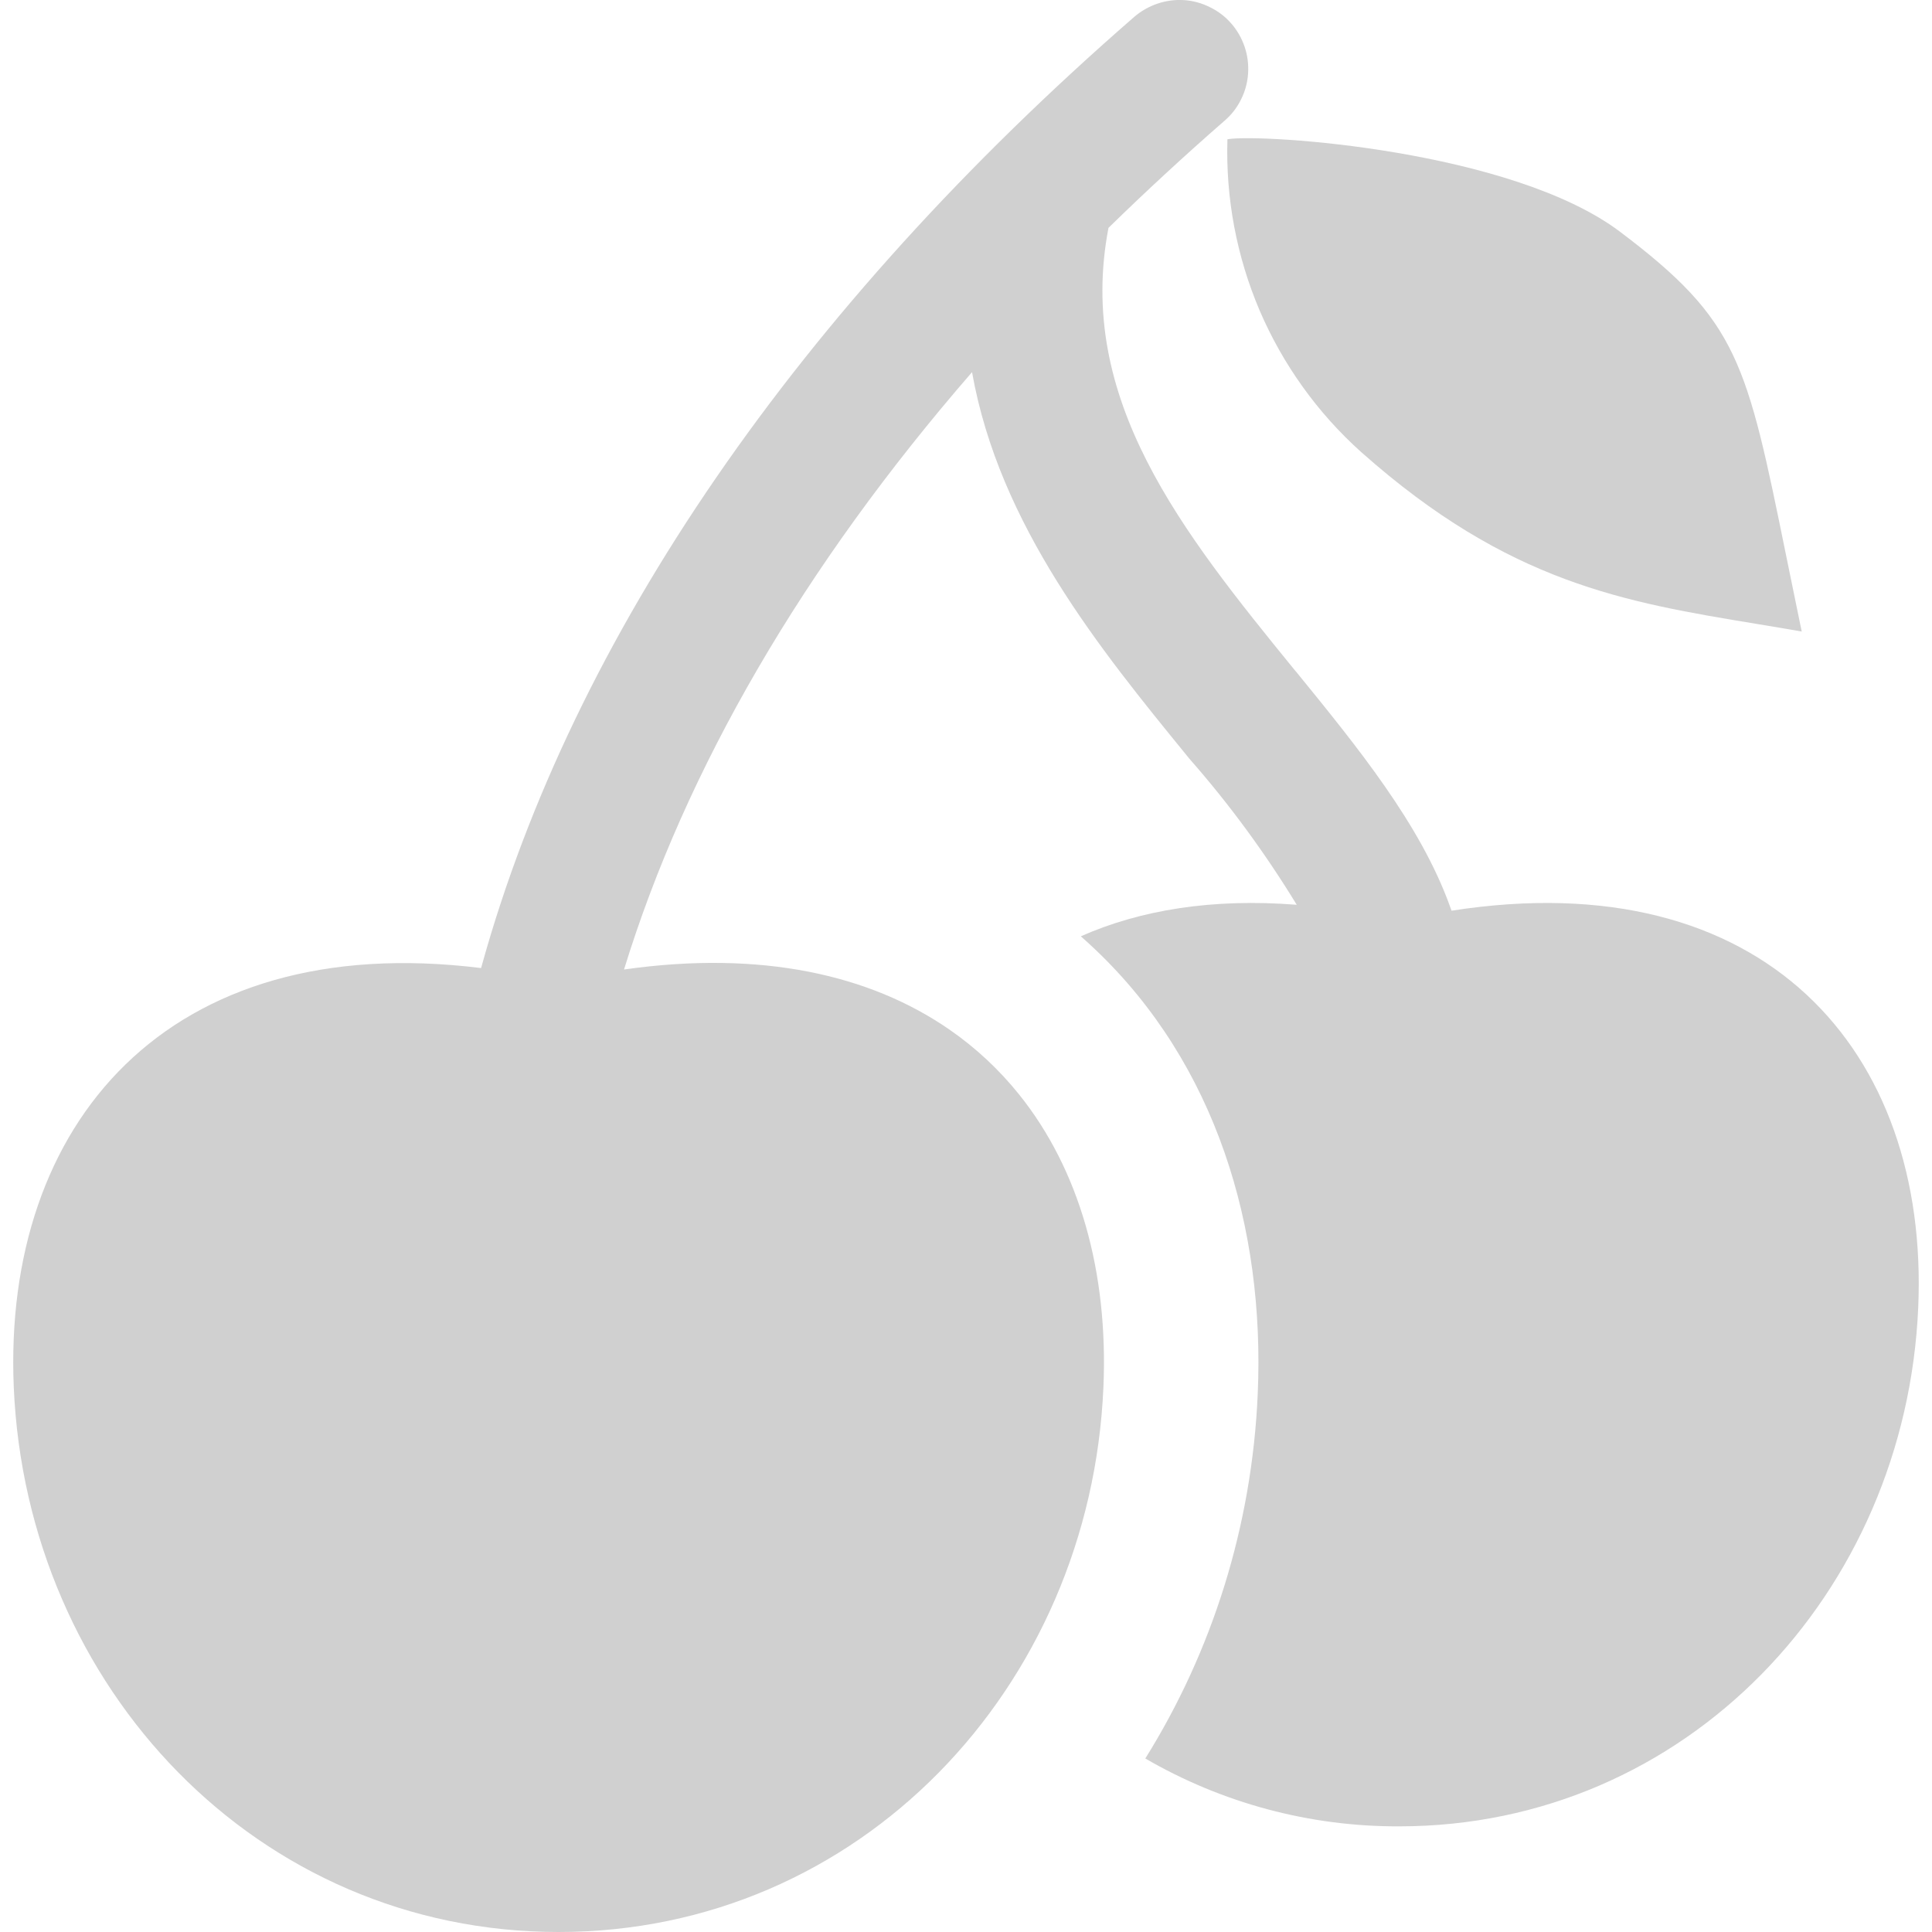 <svg width="16" height="16" viewBox="0 0 16 16" fill="none" xmlns="http://www.w3.org/2000/svg">
<g clip-path="url(#clip0_3494_766)">
<path d="M3.984 8.017L3.992 7.989C4.747 5.275 6.607 2.564 9.393 0.14C9.45 0.091 9.515 0.054 9.586 0.03C9.657 0.006 9.732 -0.004 9.807 0.001C9.881 0.006 9.954 0.026 10.021 0.06C10.089 0.093 10.149 0.139 10.198 0.196C10.247 0.252 10.284 0.318 10.308 0.389C10.332 0.46 10.341 0.535 10.336 0.61C10.331 0.685 10.311 0.758 10.277 0.825C10.244 0.892 10.198 0.951 10.141 1C9.806 1.292 9.486 1.588 9.18 1.887C8.908 3.304 9.784 4.398 10.725 5.553L10.734 5.563C11.243 6.188 11.763 6.826 12.008 7.506L12.021 7.542C14.615 7.137 15.977 8.705 15.886 10.826C15.784 13.198 13.961 15.125 11.588 15.125C10.846 15.128 10.12 14.932 9.485 14.563C10.037 13.679 10.369 12.64 10.416 11.543C10.476 10.168 10.071 8.813 9.069 7.862C9.03 7.825 8.991 7.789 8.951 7.754C9.443 7.536 10.041 7.438 10.739 7.493C10.477 7.064 10.179 6.657 9.847 6.28L9.845 6.277L9.831 6.26C9.111 5.377 8.276 4.354 8.05 3.082C6.651 4.693 5.678 6.37 5.168 8.029C6.3 7.868 7.204 8.071 7.862 8.526C8.082 8.678 8.275 8.859 8.439 9.063C8.94 9.687 9.179 10.534 9.138 11.488C9.031 13.978 7.118 16 4.626 16C2.134 16 0.221 13.978 0.114 11.488C0.021 9.313 1.384 7.694 3.984 8.017Z" fill="#D0D0D0"/>
<path d="M11.274 3.745C12.494 4.829 13.457 4.987 14.554 5.168C14.675 5.188 14.797 5.208 14.921 5.23C14.874 5.004 14.832 4.799 14.794 4.611C14.464 2.99 14.397 2.659 13.416 1.919C12.518 1.242 10.459 1.106 10.165 1.153C10.15 1.64 10.241 2.124 10.432 2.572C10.624 3.019 10.911 3.42 11.274 3.745Z" fill="#D0D0D0"/>
</g>
<defs>
<clipPath id="clip0_3494_766">
<rect width="16" height="16" fill="white"/>
</clipPath>
</defs>
</svg>
